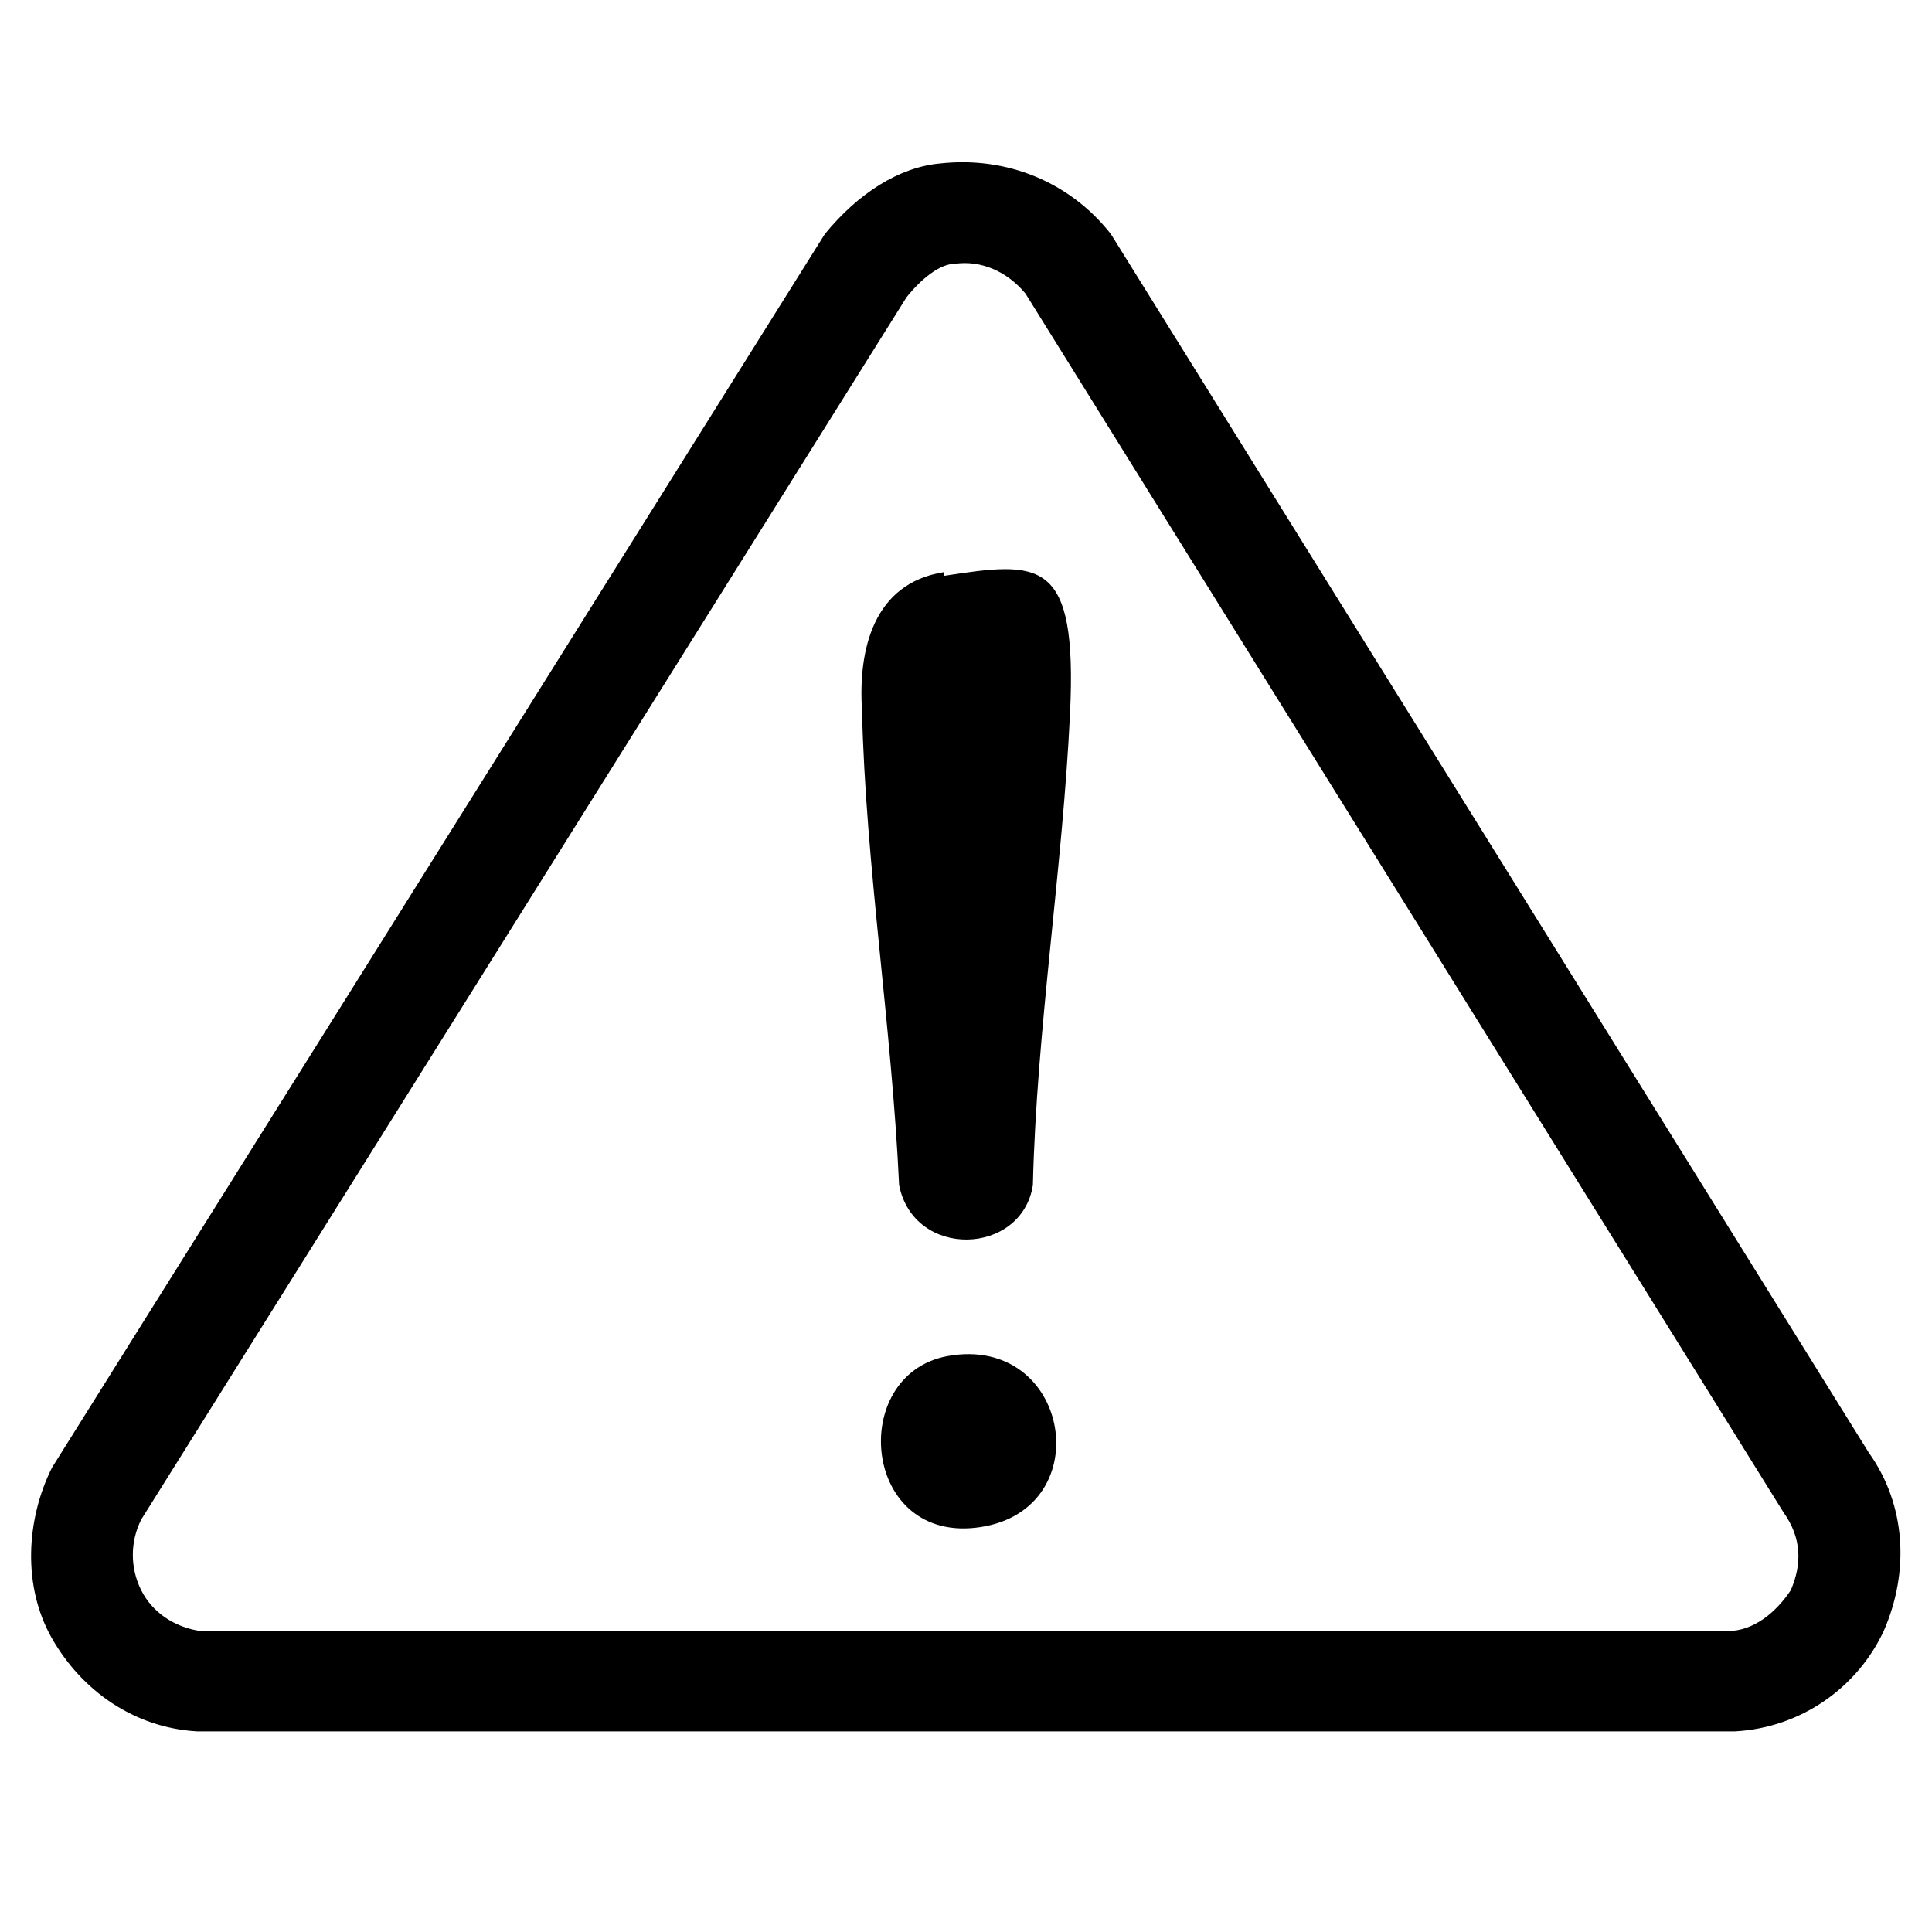 <?xml version="1.0" encoding="UTF-8"?>
<svg xmlns="http://www.w3.org/2000/svg" id="Ebene_1" version="1.1" viewBox="0 0 52 52">
  <g>
    <path d="M25.4,15.4c-1.9.3-2.3,2.1-2.2,3.7.1,4.2.8,8.5,1,12.8.4,2,3.3,1.9,3.6,0,.1-4.2.8-8.5,1-12.7s-.8-4.1-3.4-3.7Z"></path>
    <path d="M25.5,36.5c-2.7.5-2.3,5.1.9,4.6s2.4-5.2-.9-4.6Z"></path>
  </g>
  <path d="M46.7,46.6H5.3c-1.7-.1-3.1-1.1-3.9-2.5-.8-1.4-.7-3.2,0-4.6L22.2,6.3c.9-1.1,2-1.8,3.1-1.9h0c1.8-.2,3.5.5,4.6,1.9h0c0,0,20.4,32.8,20.4,32.8,1,1.4,1.1,3.2.4,4.8-.7,1.5-2.2,2.6-4,2.7h0ZM5.4,43.9h41.1c.7,0,1.3-.5,1.7-1.1.3-.7.3-1.4-.2-2.1L27.6,7.9c-.5-.6-1.2-.9-1.9-.8h0c-.4,0-.9.4-1.3.9L3.8,40.9c-.3.6-.3,1.3,0,1.9.3.6.9,1,1.6,1.1Z"></path>
</svg>
